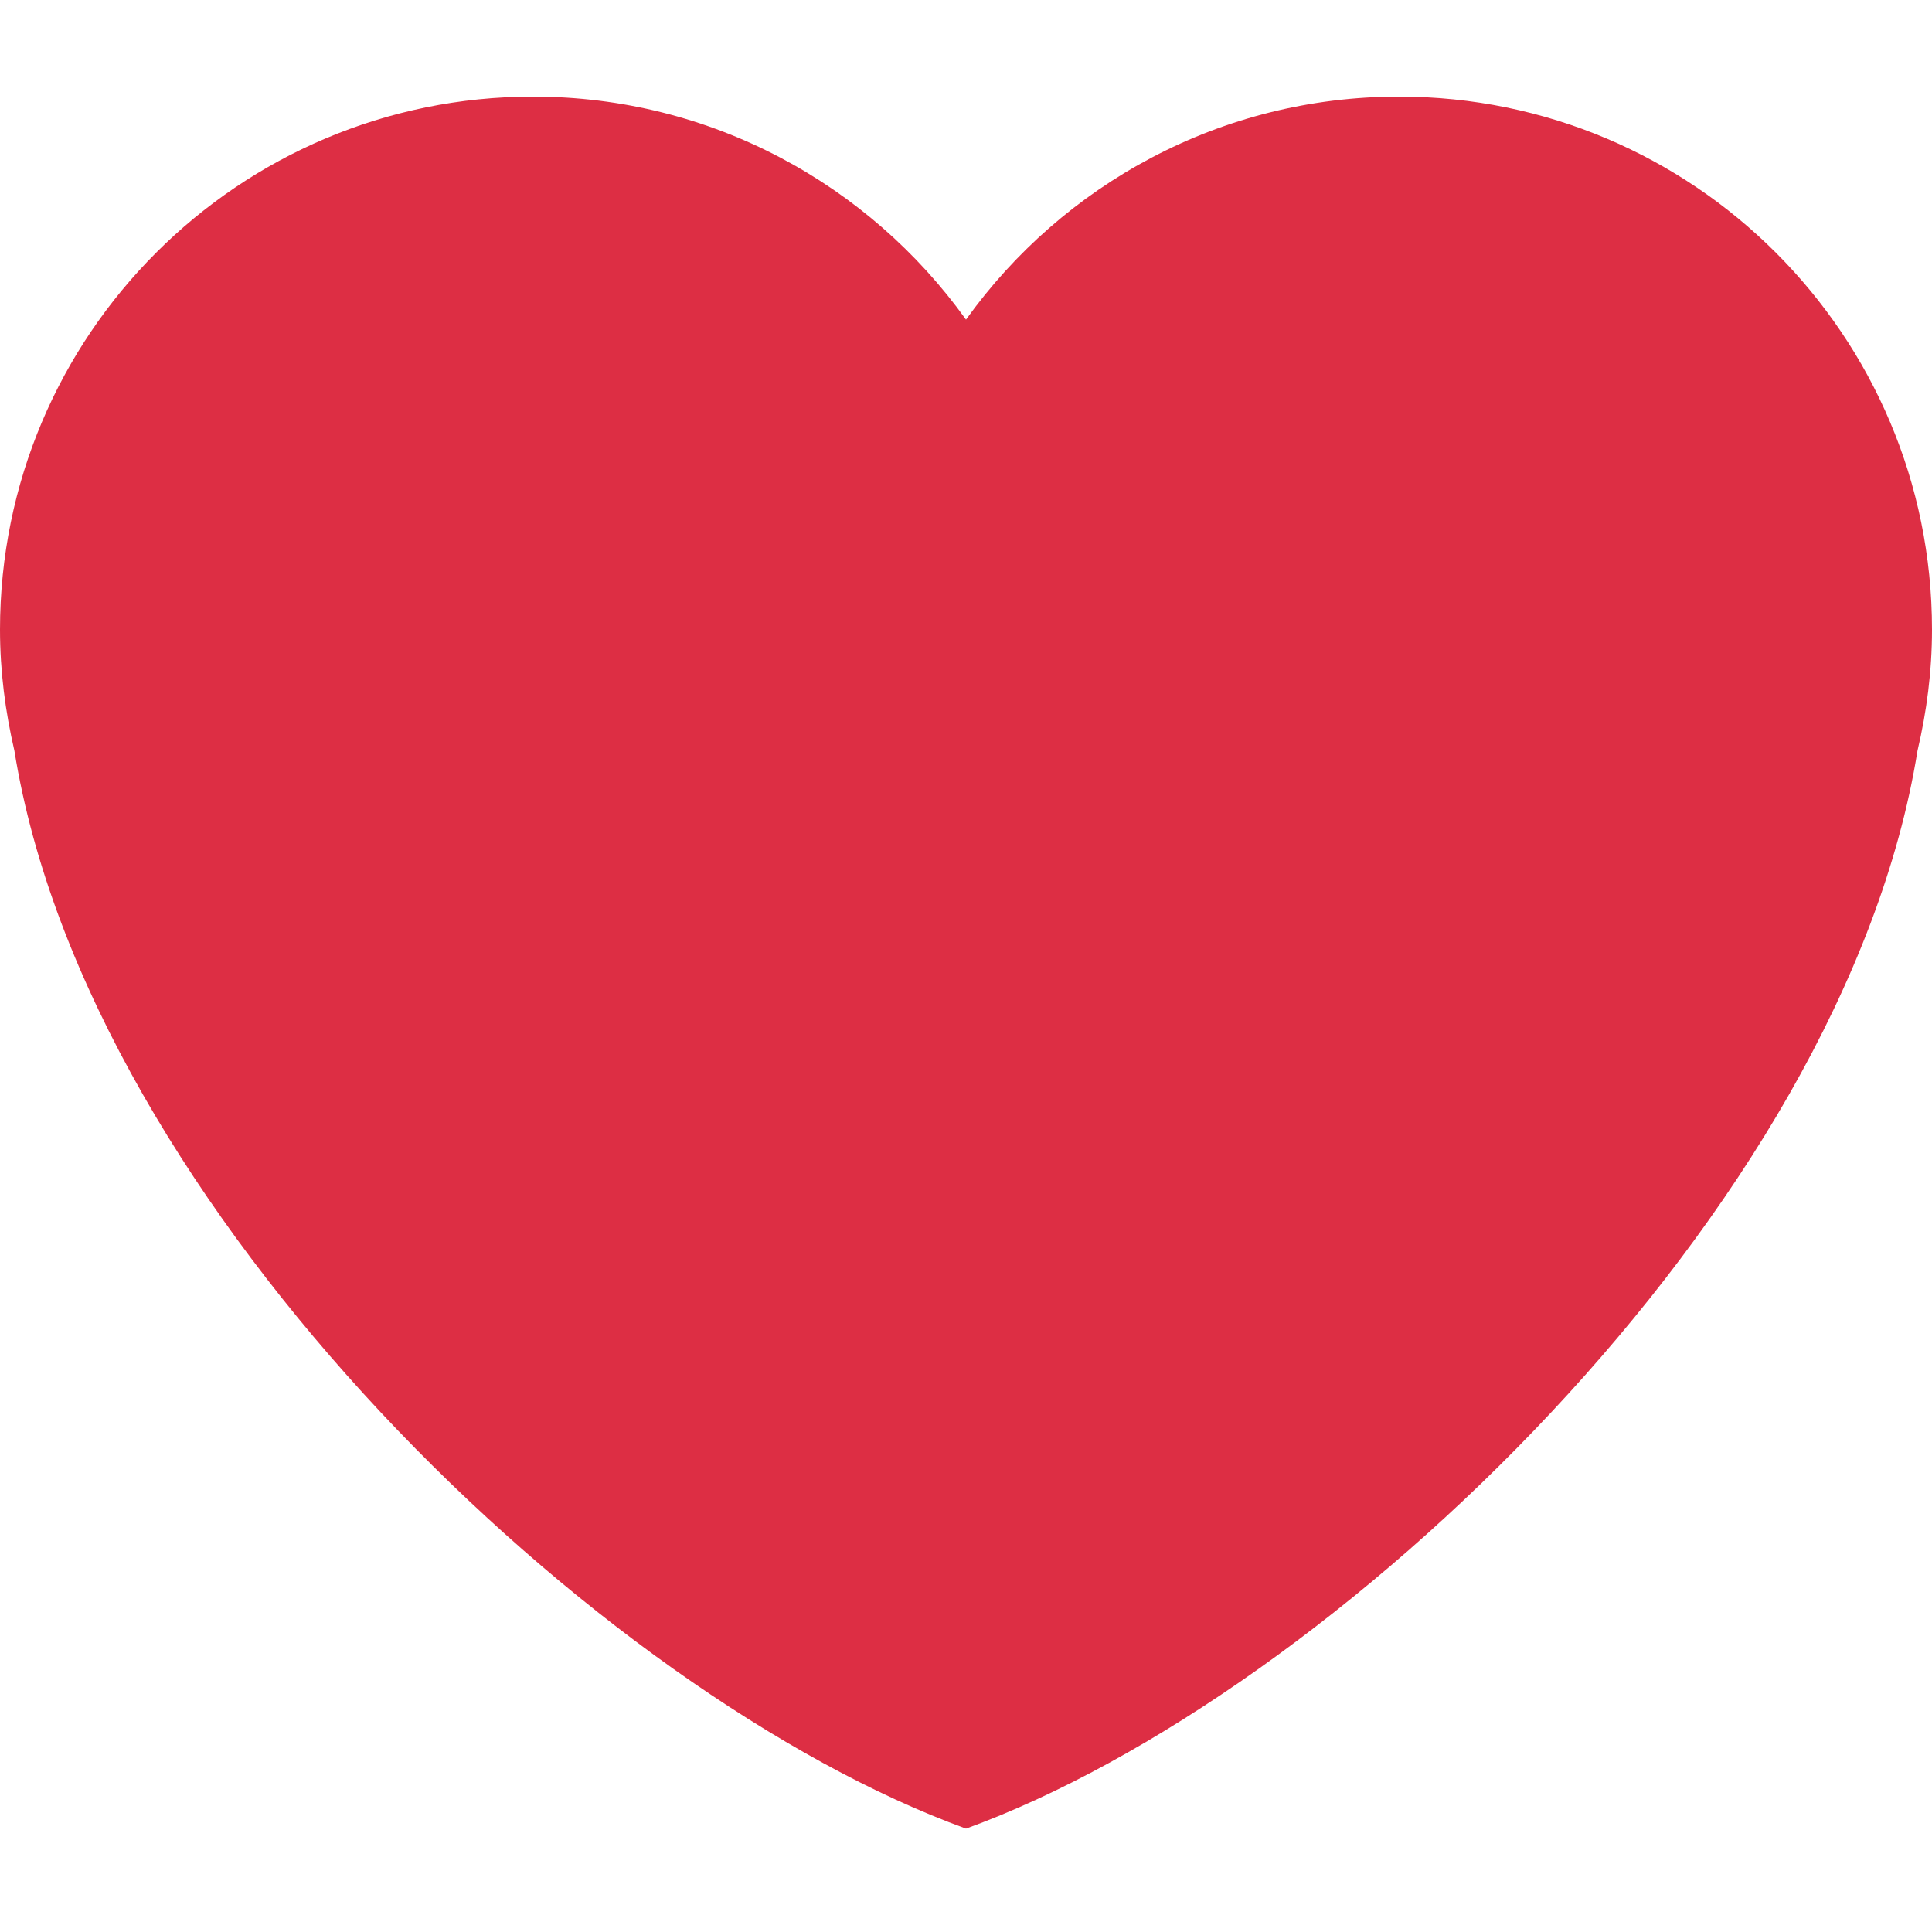 <svg width="16" height="16" viewBox="0 0 16 16" fill="none" xmlns="http://www.w3.org/2000/svg">
<path d="M16 5.214C16 2.776 14.024 0.8 11.586 0.8C10.107 0.8 8.801 1.53 8 2.647C7.199 1.53 5.893 0.8 4.414 0.8C1.976 0.8 0 2.776 0 5.214C0 5.559 0.044 5.894 0.119 6.216C0.732 10.024 4.965 14.041 8 15.144C11.034 14.041 15.268 10.024 15.88 6.217C15.956 5.894 16 5.56 16 5.214Z" fill="#DD2E44"/>
</svg>
